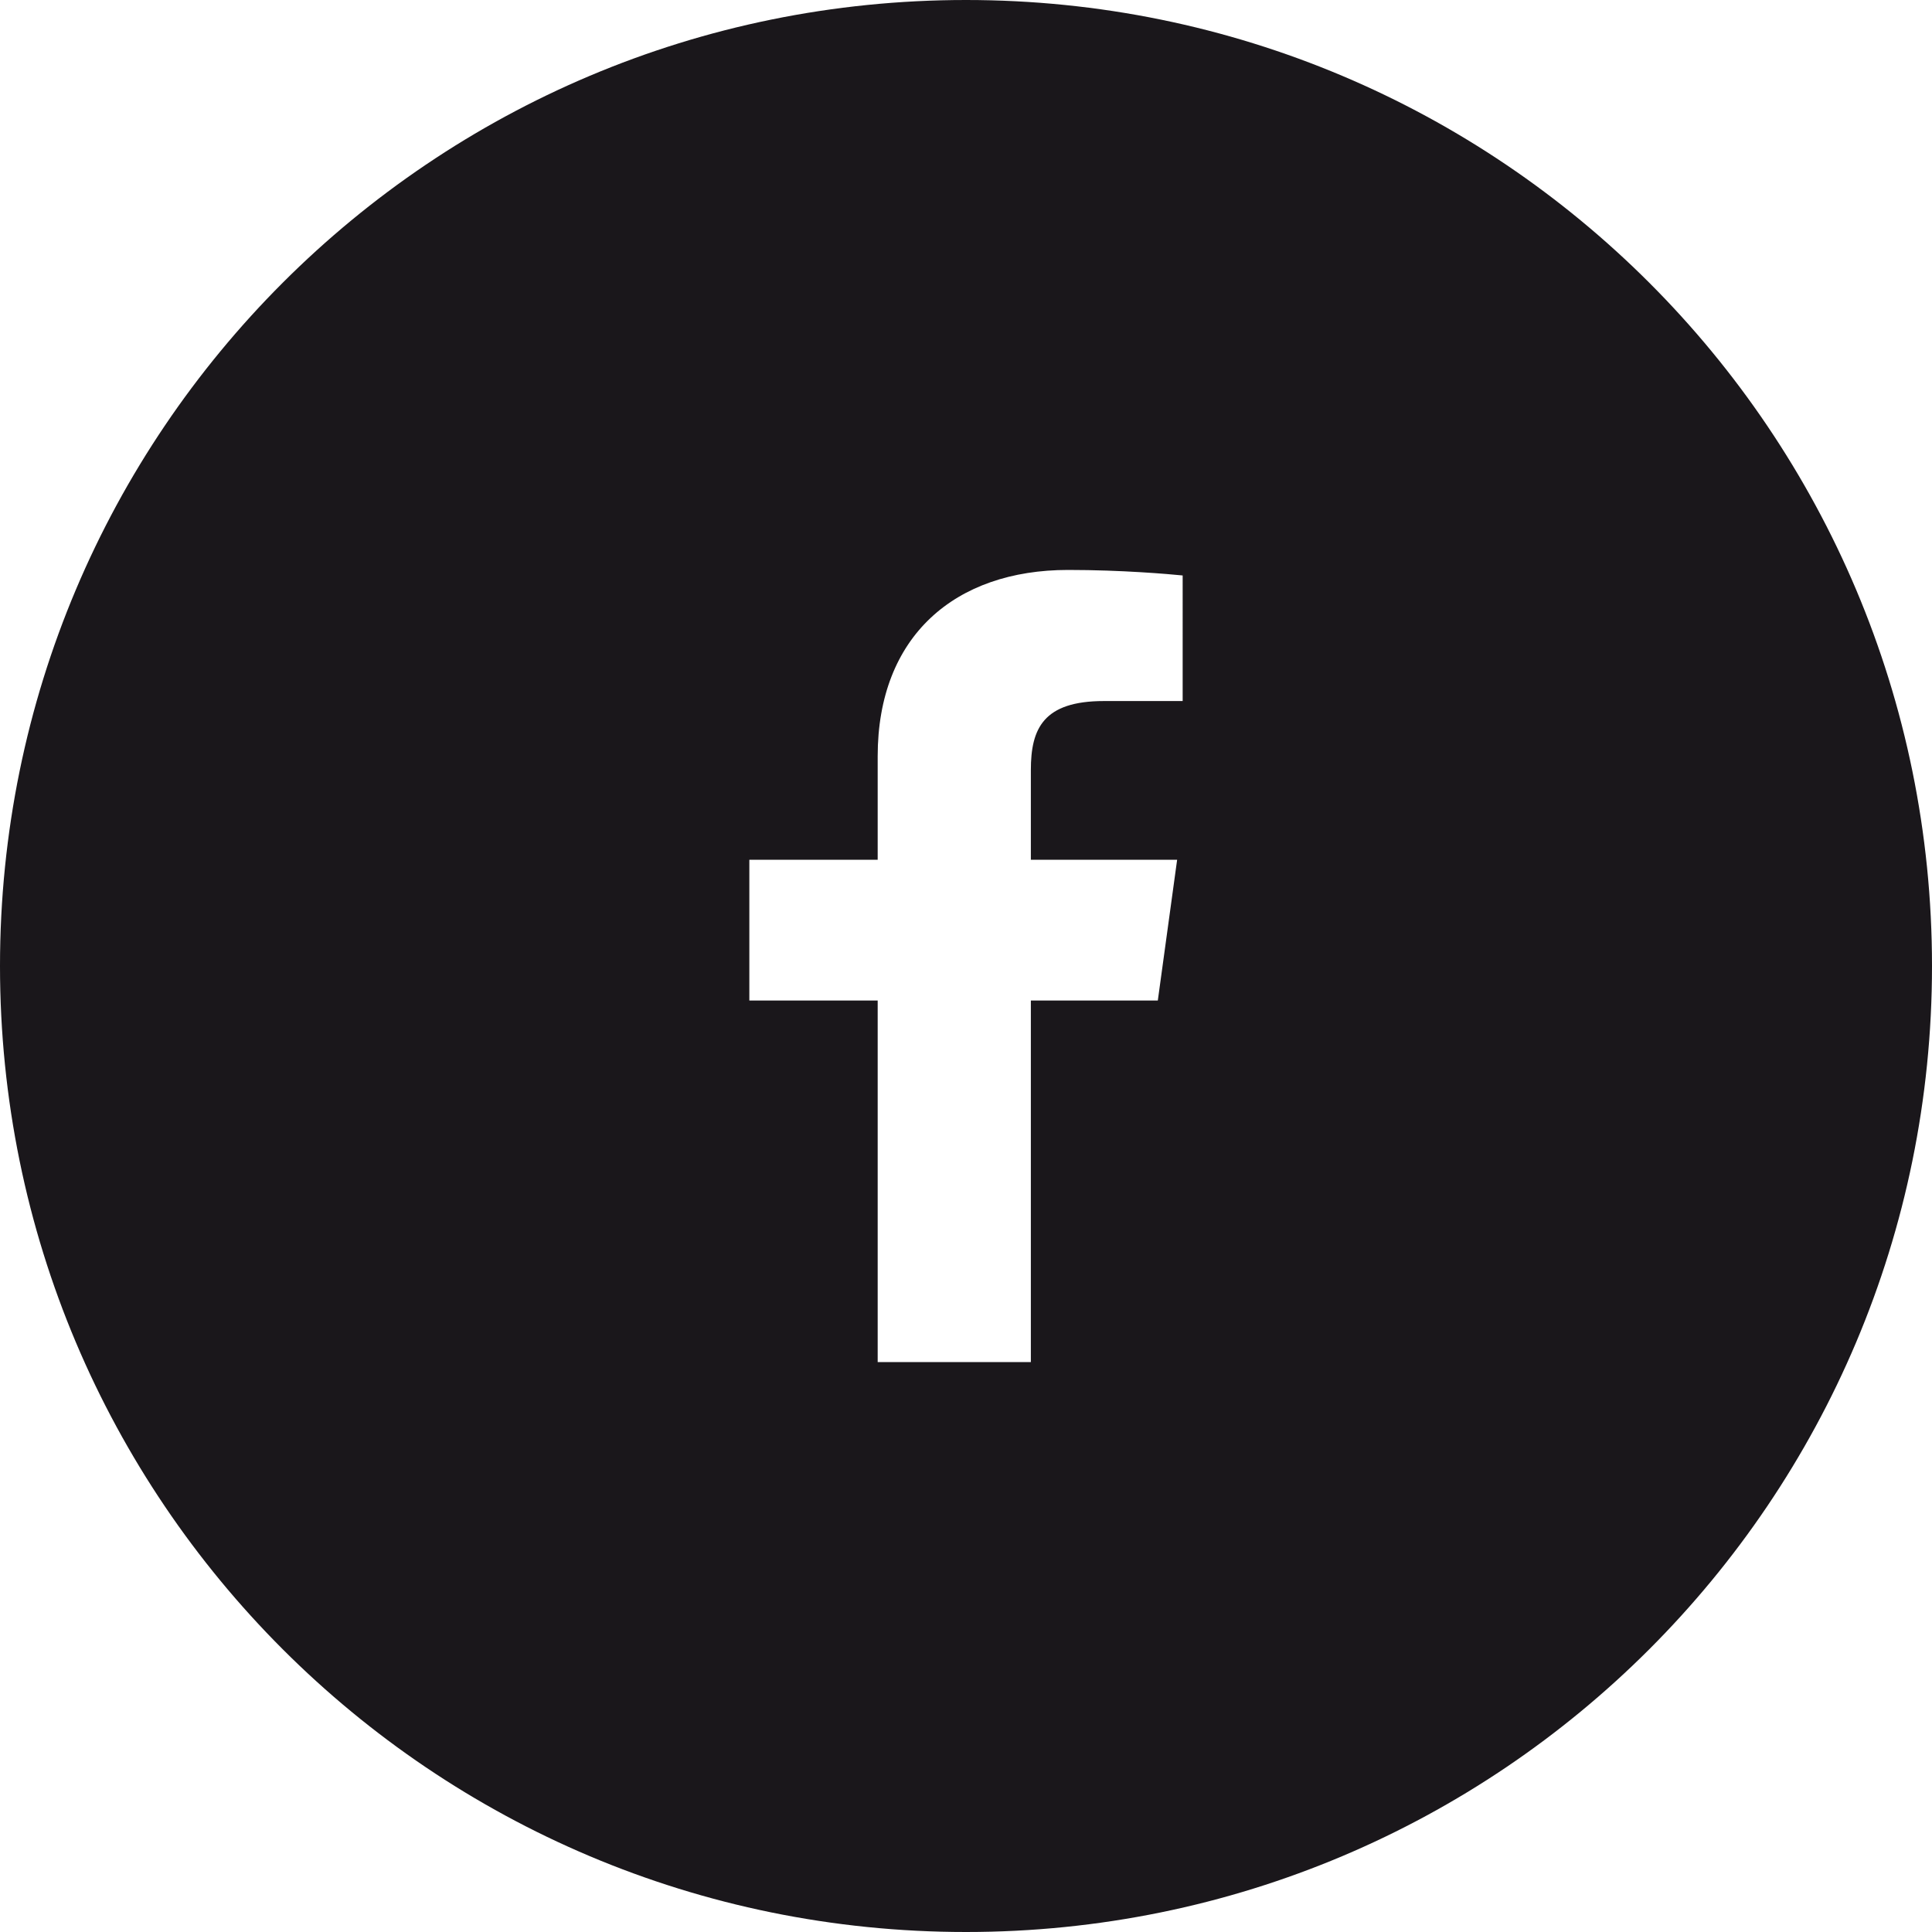<?xml version="1.0" encoding="utf-8"?>
<!-- Generator: Adobe Illustrator 27.7.0, SVG Export Plug-In . SVG Version: 6.00 Build 0)  -->
<svg version="1.1" id="Ebene_1" xmlns="http://www.w3.org/2000/svg" xmlns:xlink="http://www.w3.org/1999/xlink" x="0px" y="0px"
	 viewBox="0 0 140 140" style="enable-background:new 0 0 140 140;" xml:space="preserve">
<style type="text/css">
	.st0{fill:#1A171B;}
</style>
<path class="st0" d="M70,0C31.3,0,0,31.3,0,70s31.3,70,70,70s70-31.3,70-70S108.7,0,70,0z M85.7,50.8l-5.7,0c-4.4,0-5.3,2-5.3,5v6.5
	h10.6l-1.4,10.2h-9.2v26.2H63.6V72.5h-9.3V62.3h9.3v-7.5c0-8.7,5.6-13.5,13.8-13.5c3.9,0,7.3,0.3,8.3,0.4V50.8z"/>
</svg>

